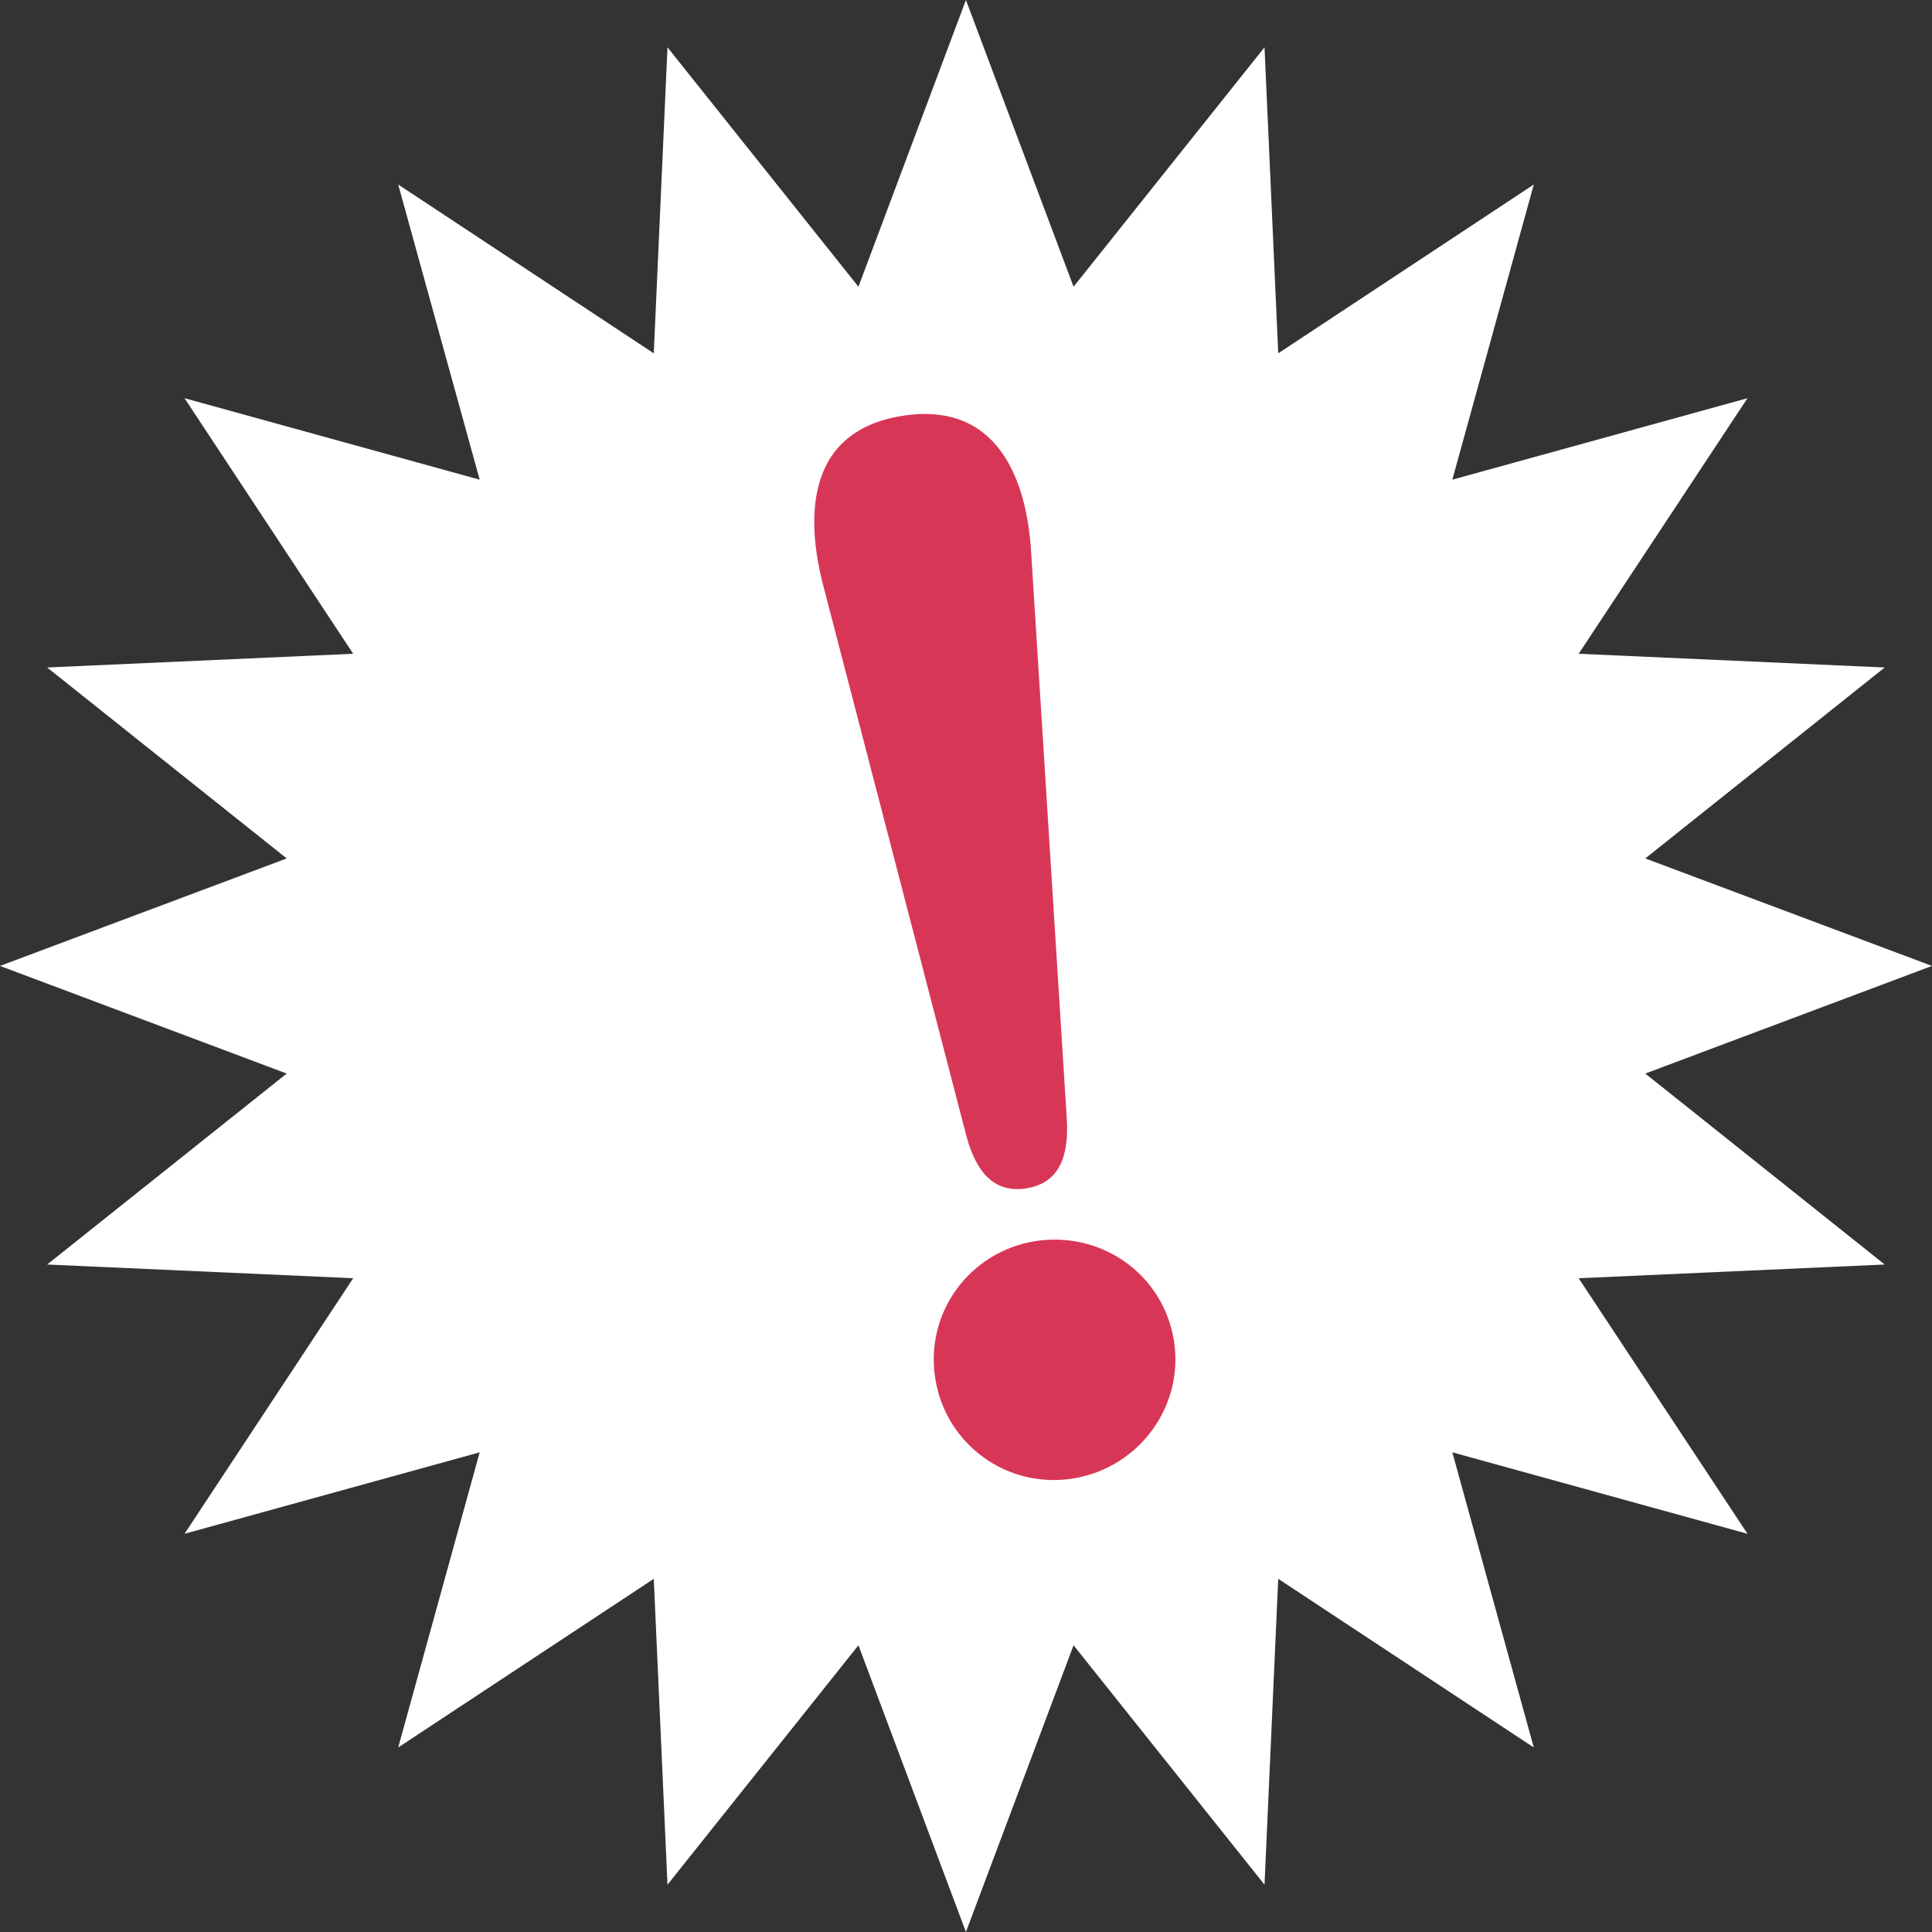 <?xml version="1.0" encoding="UTF-8"?><svg id="_レイヤー_2" xmlns="http://www.w3.org/2000/svg" viewBox="0 0 135.17 135.17"><rect x="0" y="0" width="135.17" height="135.17" fill="#333333" stroke="none"/><g id="_レイヤー_1-2"><g><polygon points="67.58 0 75.11 20.06 88.47 3.31 89.43 24.72 107.31 12.91 101.61 33.56 122.26 27.86 110.45 45.74 131.86 46.7 115.11 60.06 135.17 67.58 115.11 75.11 131.86 88.47 110.45 89.43 122.26 107.31 101.61 101.61 107.31 122.26 89.43 110.46 88.47 131.86 75.11 115.11 67.58 135.17 60.06 115.11 46.7 131.86 45.74 110.46 27.86 122.26 33.56 101.61 12.91 107.31 24.71 89.43 3.3 88.47 20.06 75.11 0 67.58 20.06 60.06 3.3 46.7 24.71 45.74 12.91 27.86 33.56 33.56 27.86 12.91 45.74 24.72 46.7 3.31 60.06 20.06 67.58 0" fill="#fff"/><path d="M74.64,78.33c.15,2.66-.58,4.45-2.83,4.81-2.17,.35-3.49-1.01-4.2-3.67l-9.98-38.38c-1.16-4.35-1.56-10.86,5.47-11.99,6.68-1.07,8.76,4.42,9.05,9.65l2.49,39.58Zm7.49,15.46c.74,4.6-2.45,8.91-7.05,9.65-4.6,.74-8.9-2.36-9.64-6.96-.76-4.69,2.45-8.91,6.96-9.64,4.6-.74,8.97,2.26,9.73,6.95Z" fill="#d83657"/></g></g></svg>